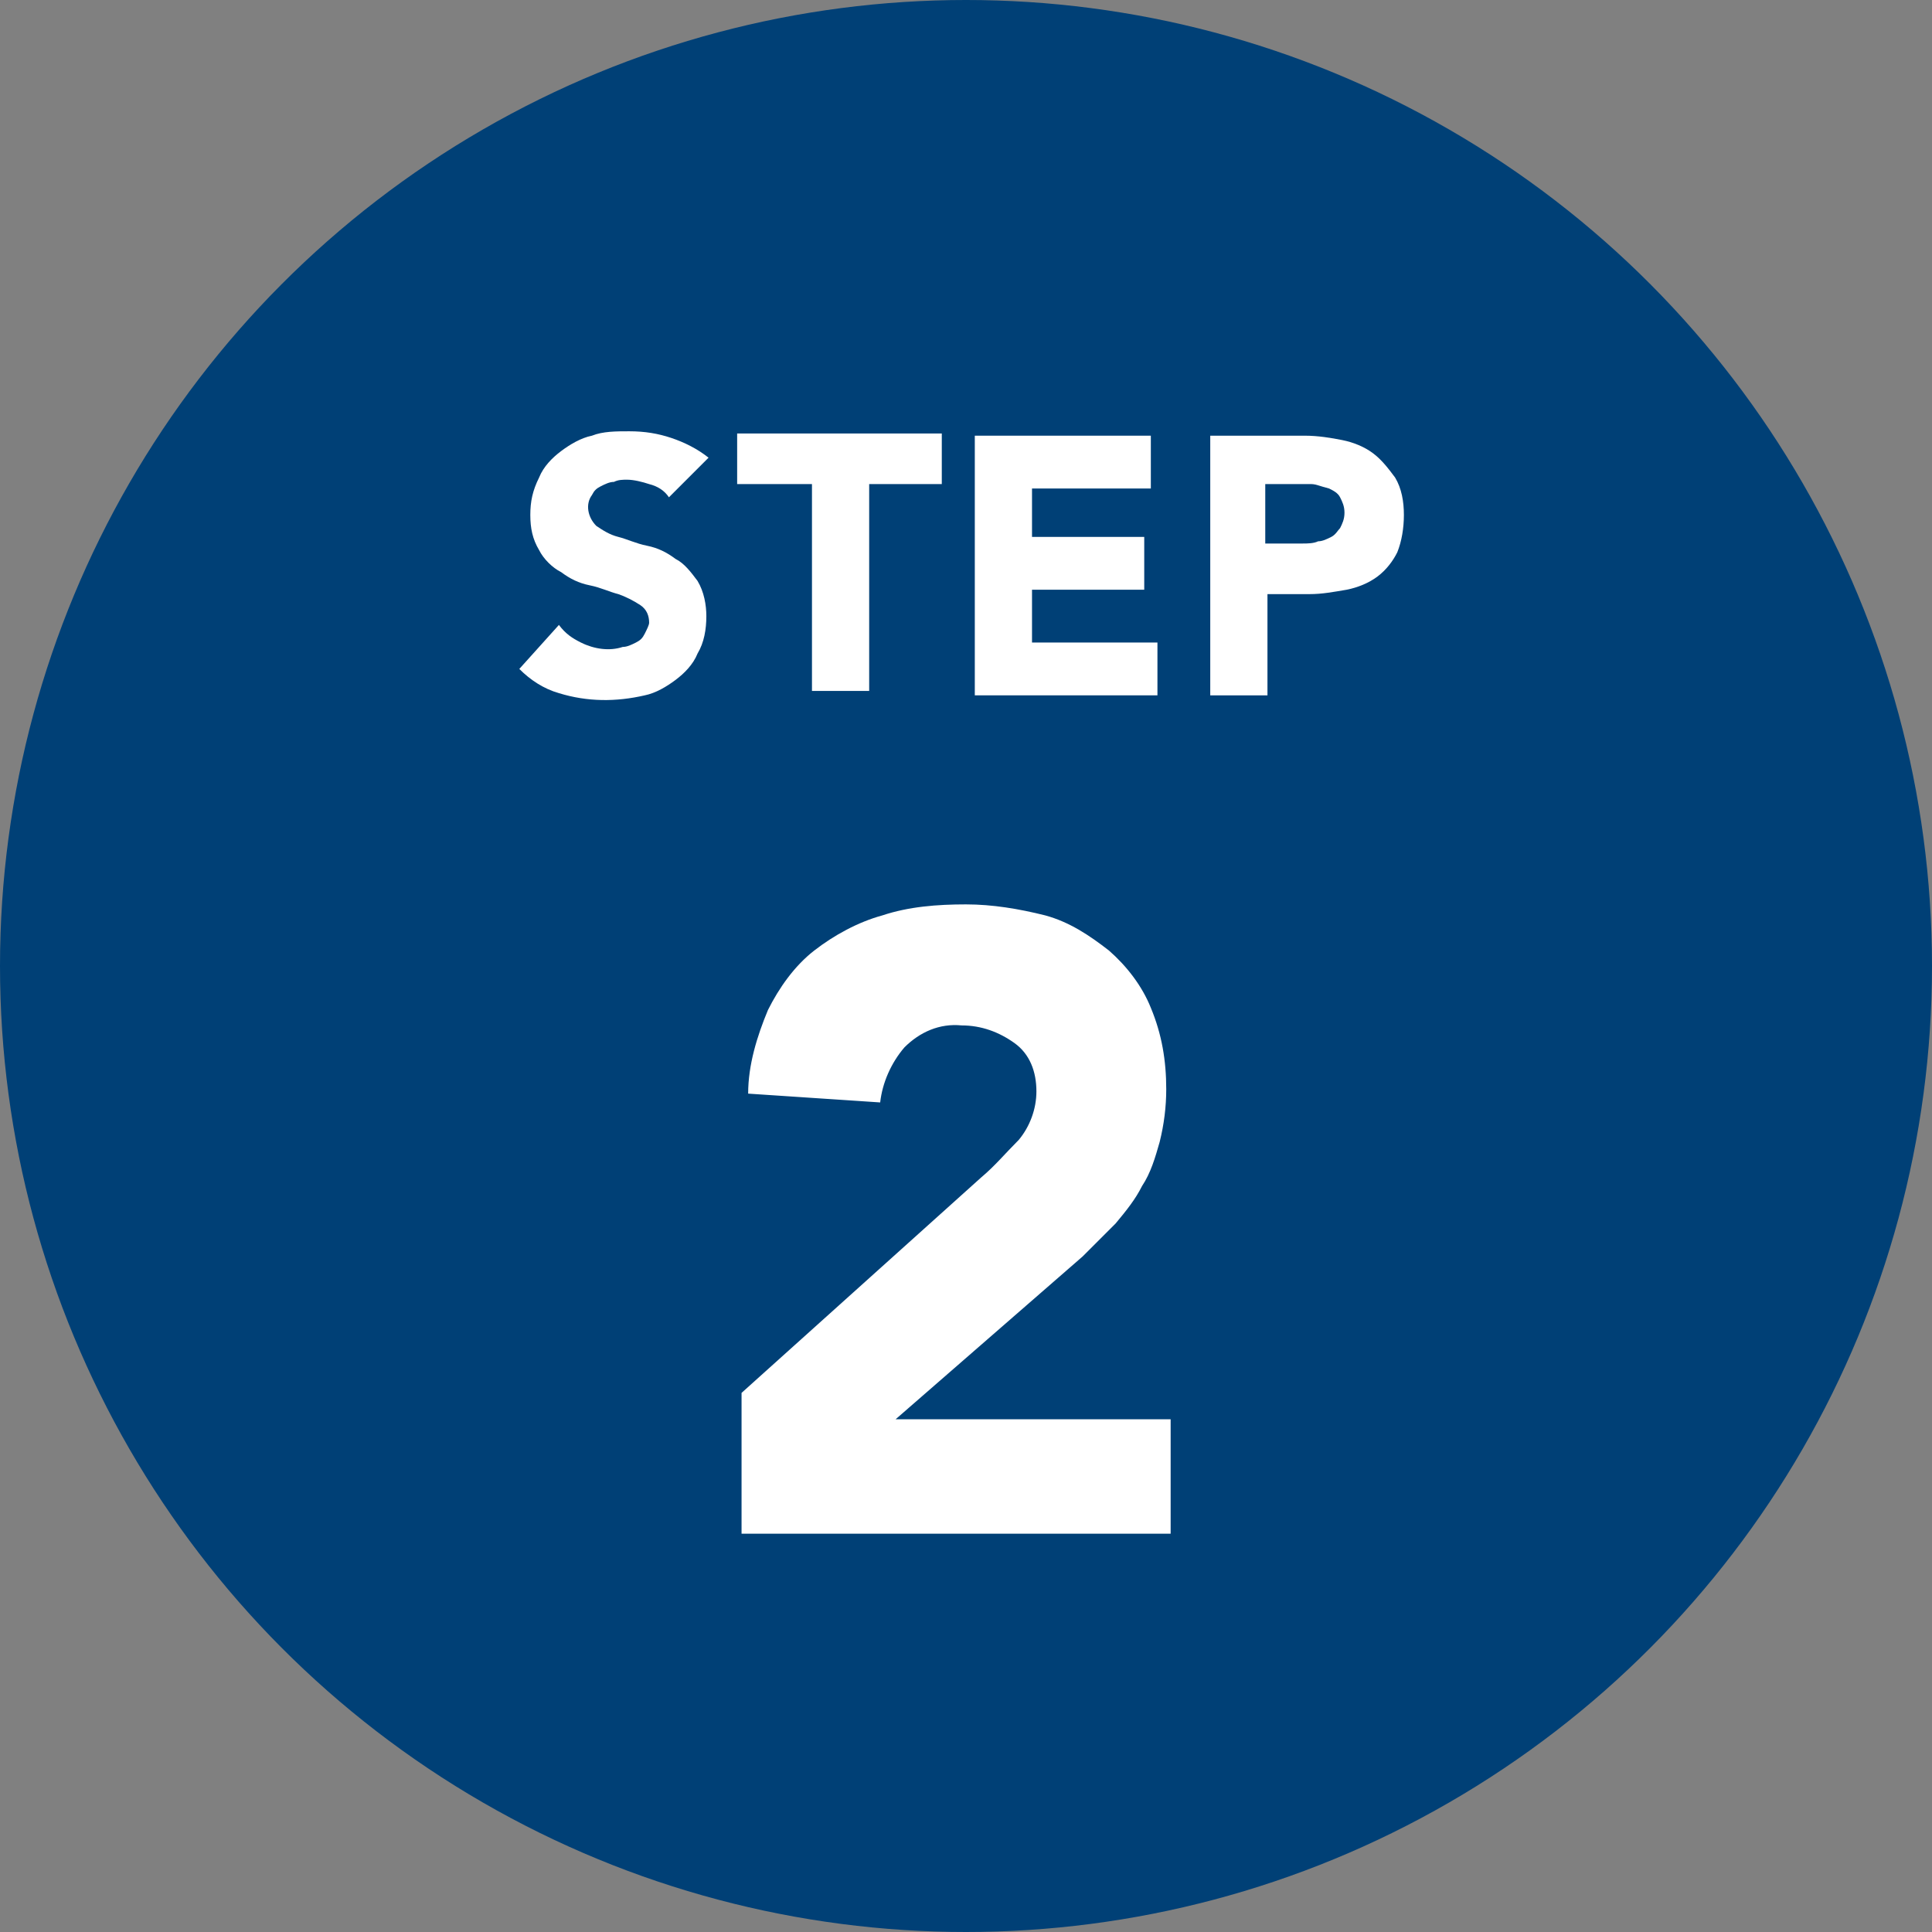 <?xml version="1.0" encoding="utf-8"?>
<!-- Generator: Adobe Illustrator 25.0.1, SVG Export Plug-In . SVG Version: 6.00 Build 0)  -->
<svg version="1.1" id="レイヤー_1" xmlns="http://www.w3.org/2000/svg" xmlns:xlink="http://www.w3.org/1999/xlink" x="0px"
	 y="0px" viewBox="0 0 87.8 87.8" style="enable-background:new 0 0 87.8 87.8;" xml:space="preserve">
<rect x="0" y="0" width="87.8" height="87.8" fill="#808080" stroke="none"/>
<style type="text/css">
	.st0{fill:#004076;}
	.st1{fill:#FFFFFF;}
</style>
<g id="レイヤー_2_1_">
	<g id="レイヤー_1-2">
		<circle id="楕円形_451" class="st0" cx="43.9" cy="43.9" r="43.9"/>
		<g>
			<path class="st1" d="M30.4,22.6c-0.2-0.3-0.5-0.5-0.9-0.6c-0.3-0.1-0.7-0.2-1-0.2c-0.2,0-0.4,0-0.6,0.1c-0.2,0-0.4,0.1-0.6,0.2
				c-0.2,0.1-0.3,0.2-0.4,0.4c-0.3,0.4-0.2,1,0.2,1.4c0.3,0.2,0.6,0.4,1,0.5c0.4,0.1,0.8,0.3,1.3,0.4c0.5,0.1,0.9,0.3,1.3,0.6
				c0.4,0.2,0.7,0.6,1,1c0.3,0.5,0.4,1.1,0.4,1.6c0,0.6-0.1,1.2-0.4,1.7c-0.2,0.5-0.6,0.9-1,1.2c-0.4,0.3-0.9,0.6-1.4,0.7
				c-1.3,0.3-2.6,0.3-3.9-0.1c-0.7-0.2-1.3-0.6-1.8-1.1l1.8-2c0.3,0.4,0.6,0.6,1,0.8c0.6,0.3,1.3,0.4,1.9,0.2c0.2,0,0.4-0.1,0.6-0.2
				c0.2-0.1,0.3-0.2,0.4-0.4c0.1-0.2,0.2-0.4,0.2-0.5c0-0.3-0.1-0.6-0.4-0.8c-0.3-0.2-0.7-0.4-1-0.5c-0.4-0.1-0.8-0.3-1.3-0.4
				c-0.5-0.1-0.9-0.3-1.3-0.6c-0.4-0.2-0.8-0.6-1-1c-0.3-0.5-0.4-1-0.4-1.6c0-0.6,0.1-1.1,0.4-1.7c0.2-0.5,0.6-0.9,1-1.2
				c0.4-0.3,0.9-0.6,1.4-0.7c0.5-0.2,1.1-0.2,1.7-0.2c0.7,0,1.3,0.1,1.9,0.3c0.6,0.2,1.2,0.5,1.7,0.9L30.4,22.6z"/>
			<path class="st1" d="M36.8,22h-3.3v-2.3h9.3V22h-3.3v9.4h-2.6V22z"/>
			<path class="st1" d="M44.3,19.8h8v2.4h-5.4v2.2h5.1v2.4h-5.1v2.4h5.7v2.4h-8.3V19.8z"/>
			<path class="st1" d="M54.9,19.8h4.4c0.6,0,1.2,0.1,1.7,0.2c0.5,0.1,1,0.3,1.4,0.6c0.4,0.3,0.7,0.7,1,1.1c0.3,0.5,0.4,1.1,0.4,1.7
				c0,0.6-0.1,1.2-0.3,1.7c-0.2,0.4-0.5,0.8-0.9,1.1c-0.4,0.3-0.9,0.5-1.4,0.6c-0.6,0.1-1.1,0.2-1.7,0.2h-1.9v4.6h-2.6V19.8z
				 M57.5,24.7h1.7c0.2,0,0.5,0,0.7-0.1c0.2,0,0.4-0.1,0.6-0.2c0.2-0.1,0.3-0.3,0.4-0.4c0.1-0.2,0.2-0.4,0.2-0.7
				c0-0.3-0.1-0.5-0.2-0.7c-0.1-0.2-0.3-0.3-0.5-0.4C60,22.1,59.8,22,59.6,22c-0.3,0-0.5,0-0.8,0h-1.3V24.7z"/>
		</g>
		<g>
			<path class="st1" d="M33.7,63.3l10.9-9.8c0.6-0.5,1.1-1.1,1.7-1.7c0.5-0.6,0.8-1.4,0.8-2.2c0-0.9-0.3-1.7-1-2.2
				c-0.7-0.5-1.5-0.8-2.4-0.8c-1-0.1-1.9,0.3-2.6,1c-0.6,0.7-1,1.6-1.1,2.5l-6-0.4c0-1.3,0.4-2.6,0.9-3.8c0.5-1,1.2-2,2.1-2.7
				c0.9-0.7,2-1.3,3.1-1.6c1.2-0.4,2.5-0.5,3.8-0.5c1.2,0,2.4,0.2,3.6,0.5c1.1,0.3,2,0.9,2.9,1.6c0.8,0.7,1.5,1.6,1.9,2.6
				c0.5,1.2,0.7,2.4,0.7,3.7c0,0.8-0.1,1.6-0.3,2.4c-0.2,0.7-0.4,1.4-0.8,2c-0.3,0.6-0.7,1.1-1.2,1.7c-0.5,0.5-1,1-1.5,1.5l-8.5,7.4
				h12.5v5.2H33.7V63.3z"/>
		</g>
	</g>
</g>
</svg>

